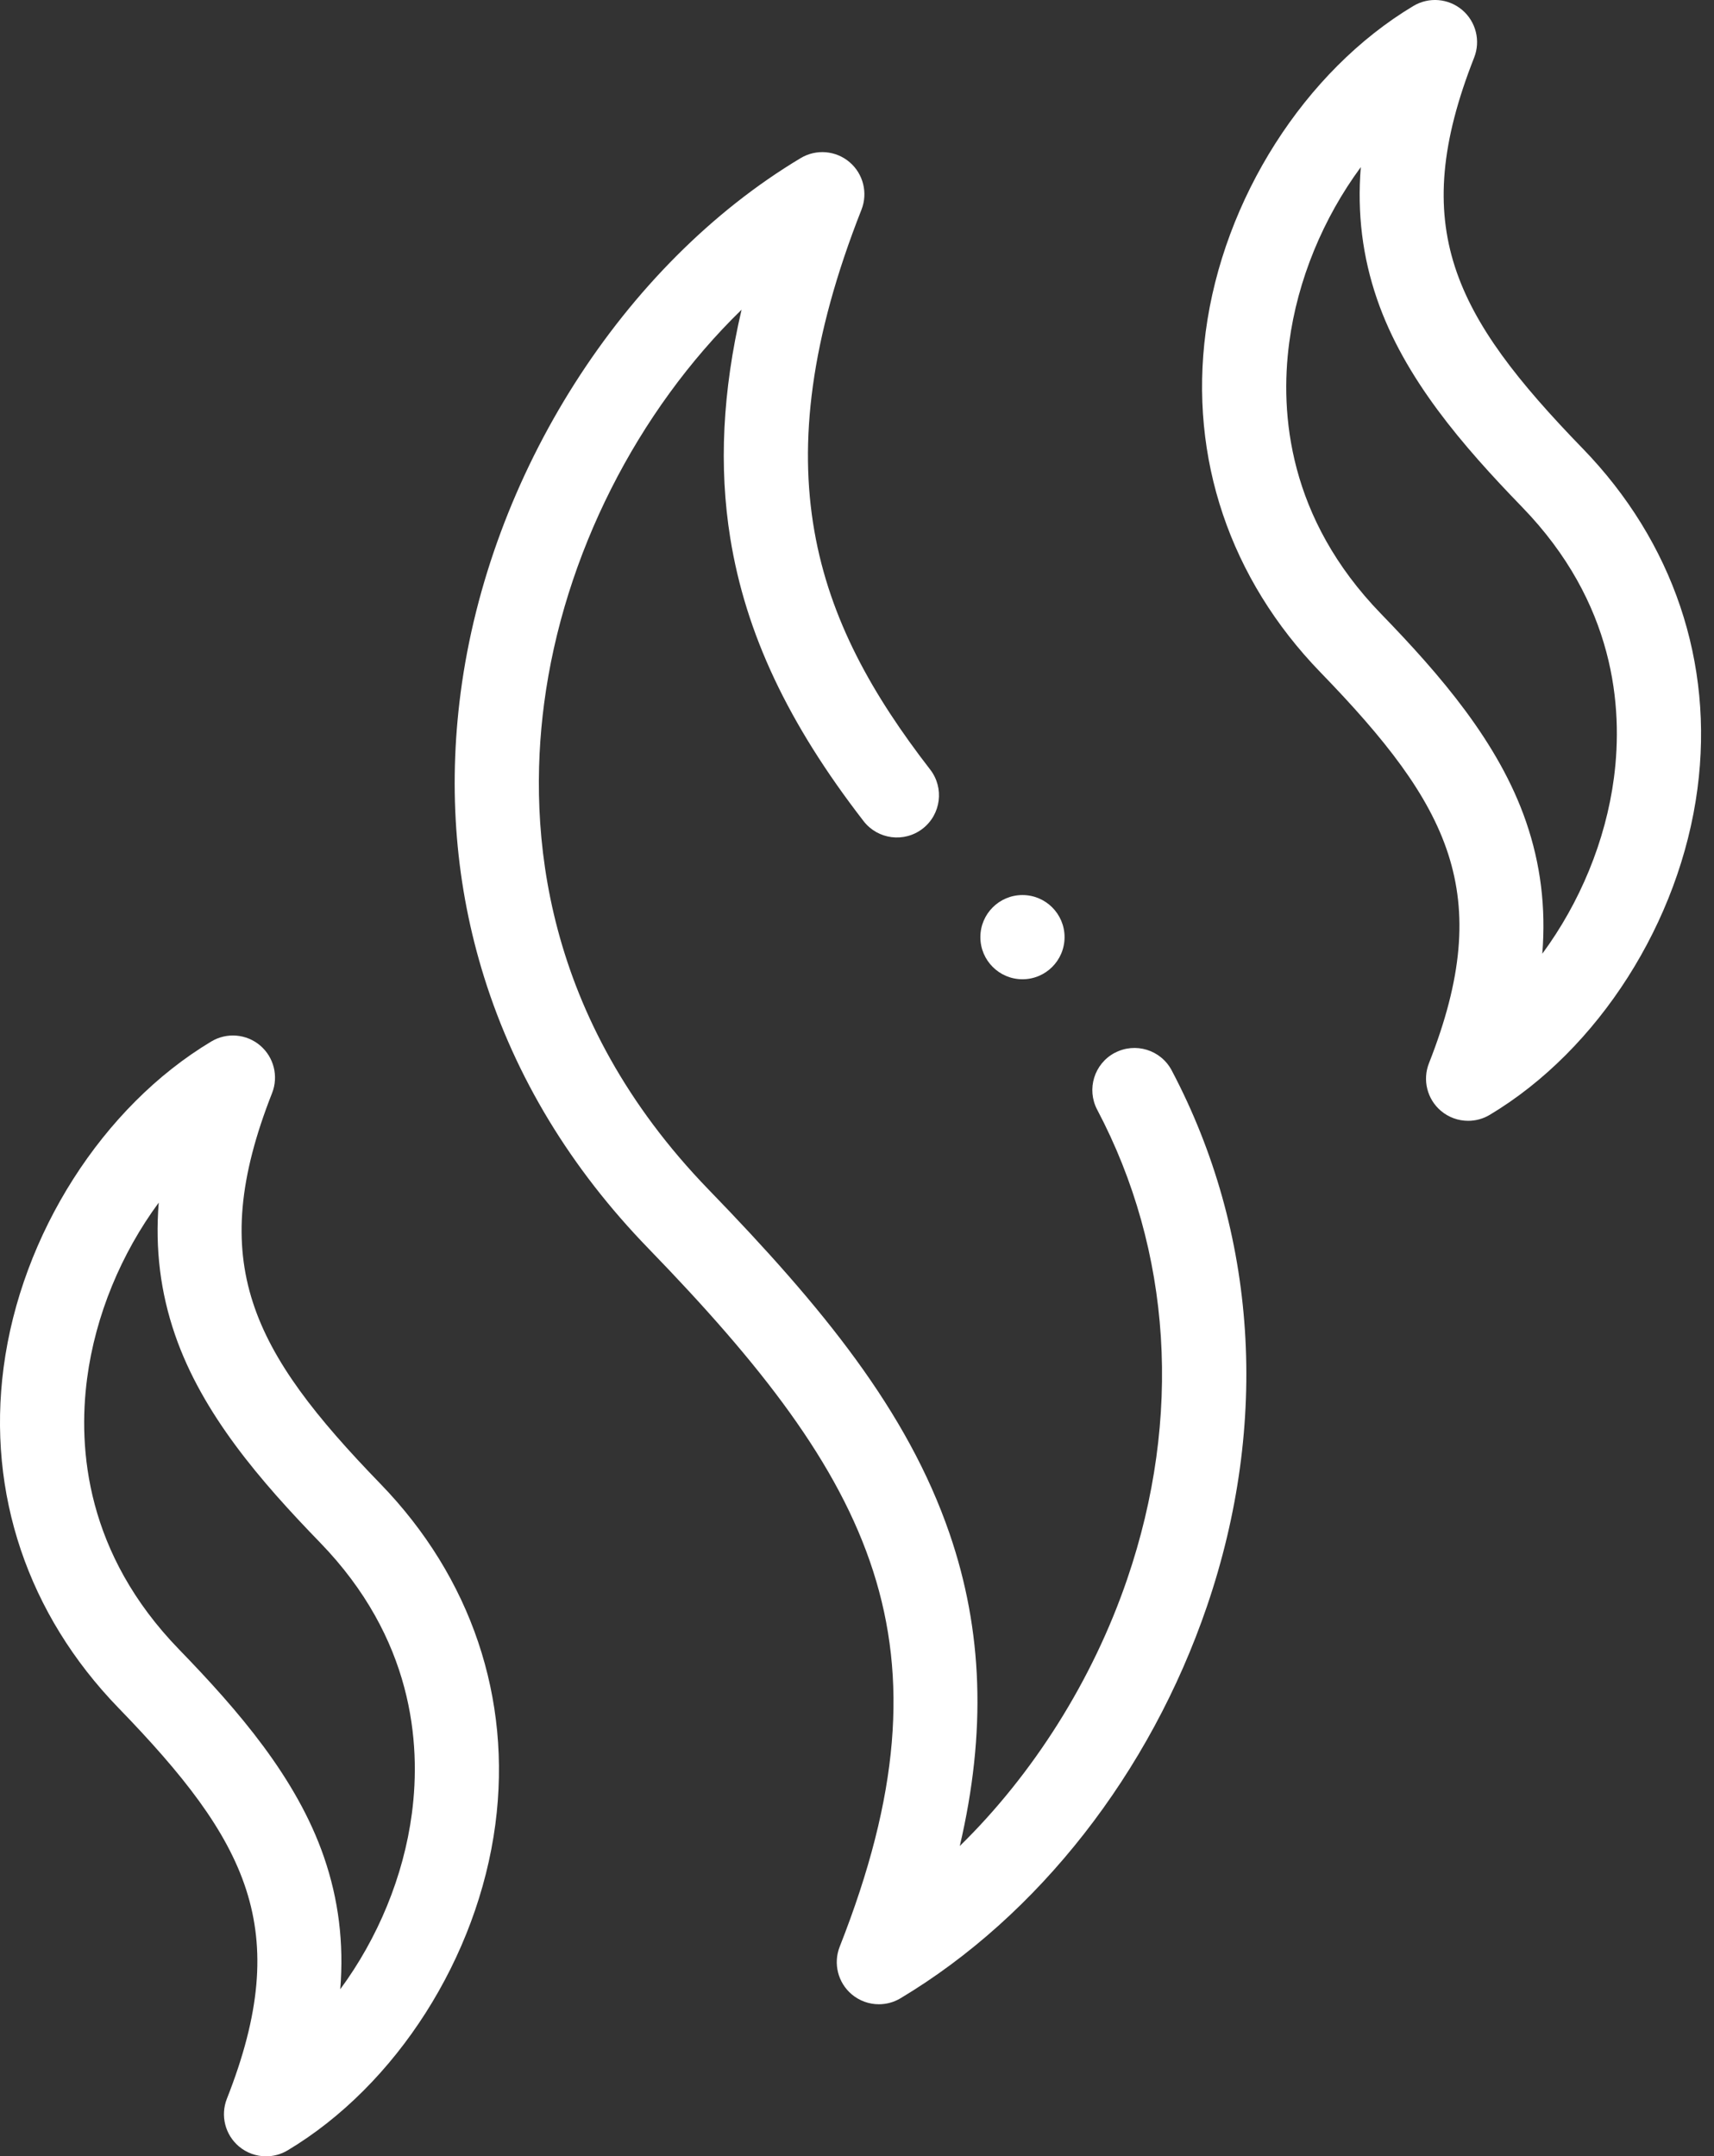 <?xml version="1.0" encoding="UTF-8"?>
<svg id="svg2205" xmlns="http://www.w3.org/2000/svg" viewBox="0 0 541.96 681.67">
  <rect x="0" y="0" width="541.96" height="681.67" fill="#333333" stroke="none"/>
  <defs>
    <style>
      .cls-1 {
        fill: #fff;
      }
    </style>
  </defs>
  <path class="cls-1" d="M352.49,332.82c-6.5,3.43-8.99,11.49-5.56,17.99,23.57,44.65,26.94,97.36,9.48,148.4-10.97,32.09-29.79,61.72-52.93,84.37,8.44-36.07,7.29-68.16-3.25-98.81-13.34-38.76-40.07-71.46-76.1-108.63-52.62-54.27-57.36-113.57-52.08-153.76,6.17-46.96,29.52-92.45,62.43-124.48-6.03,25.84-7.2,49.68-3.58,72.16,4.86,30.2,18.26,58.64,42.16,89.52,4.5,5.82,12.87,6.88,18.68,2.38,5.81-4.5,6.88-12.87,2.38-18.68-36.39-47.01-54.02-95.09-21.73-176.99,2.09-5.3.57-11.35-3.77-15.04-4.35-3.69-10.56-4.2-15.45-1.27-56.25,33.68-98.45,99.99-107.51,168.94-4.07,30.99-1.57,61.29,7.44,90.06,9.86,31.5,27.33,60.34,51.93,85.7,71.05,73.28,98.22,125,60.48,220.72-2.09,5.3-.57,11.35,3.77,15.04,2.47,2.09,5.53,3.16,8.61,3.16,2.36,0,4.72-.62,6.84-1.89,43.58-26.09,78.9-71.24,96.89-123.87,19.85-58.06,15.9-118.23-11.13-169.45-3.43-6.5-11.48-9-17.99-5.56h0Z"/>
  <path class="cls-1" d="M500.41,141.76c-40.81-42.09-55.44-69.92-34.29-123.56,2.09-5.3.57-11.35-3.77-15.04-4.35-3.69-10.56-4.2-15.45-1.27-34.37,20.58-60.14,61.03-65.67,103.06-5.24,39.84,7.66,78.05,36.31,107.61,40.81,42.09,55.44,69.92,34.29,123.56-2.09,5.3-.57,11.35,3.77,15.04,2.47,2.09,5.53,3.16,8.62,3.16,2.36,0,4.72-.62,6.84-1.89,34.37-20.58,60.14-61.03,65.67-103.06,5.24-39.84-7.66-78.06-36.31-107.61h0ZM510.32,245.9c-2.63,20-10.8,39.52-22.65,55.6,1.18-14.67-.55-28.4-5.14-41.74-8.63-25.09-27.15-46.42-45.87-65.73-29.32-30.24-31.97-63.24-29.03-85.6,2.63-20,10.8-39.52,22.65-55.6-1.18,14.67.55,28.4,5.14,41.74,8.63,25.09,27.15,46.42,45.87,65.73,29.32,30.24,31.97,63.24,29.03,85.6Z"/>
  <path class="cls-1" d="M86.03,345.55c2.09-5.3.57-11.35-3.77-15.04-4.35-3.69-10.56-4.2-15.45-1.27-34.37,20.58-60.14,61.03-65.67,103.06-5.24,39.84,7.66,78.05,36.31,107.61,40.81,42.09,55.44,69.92,34.29,123.56-2.09,5.3-.57,11.35,3.77,15.04,2.47,2.09,5.53,3.16,8.61,3.16,2.35,0,4.72-.62,6.84-1.89,34.37-20.58,60.14-61.03,65.67-103.06,5.24-39.84-7.66-78.05-36.31-107.61-40.81-42.09-55.44-69.92-34.29-123.56h0ZM130.24,573.25c-2.63,20-10.8,39.52-22.65,55.6,1.18-14.67-.55-28.4-5.14-41.74-8.63-25.09-27.15-46.42-45.88-65.73-29.32-30.24-31.97-63.24-29.03-85.6,2.63-20,10.8-39.52,22.65-55.6-1.18,14.67.55,28.4,5.14,41.74,8.63,25.09,27.15,46.42,45.88,65.73,29.32,30.24,31.97,63.24,29.03,85.6h0Z"/>
  <circle class="cls-1" cx="323.3" cy="296.26" r="13.31"/>
</svg>
